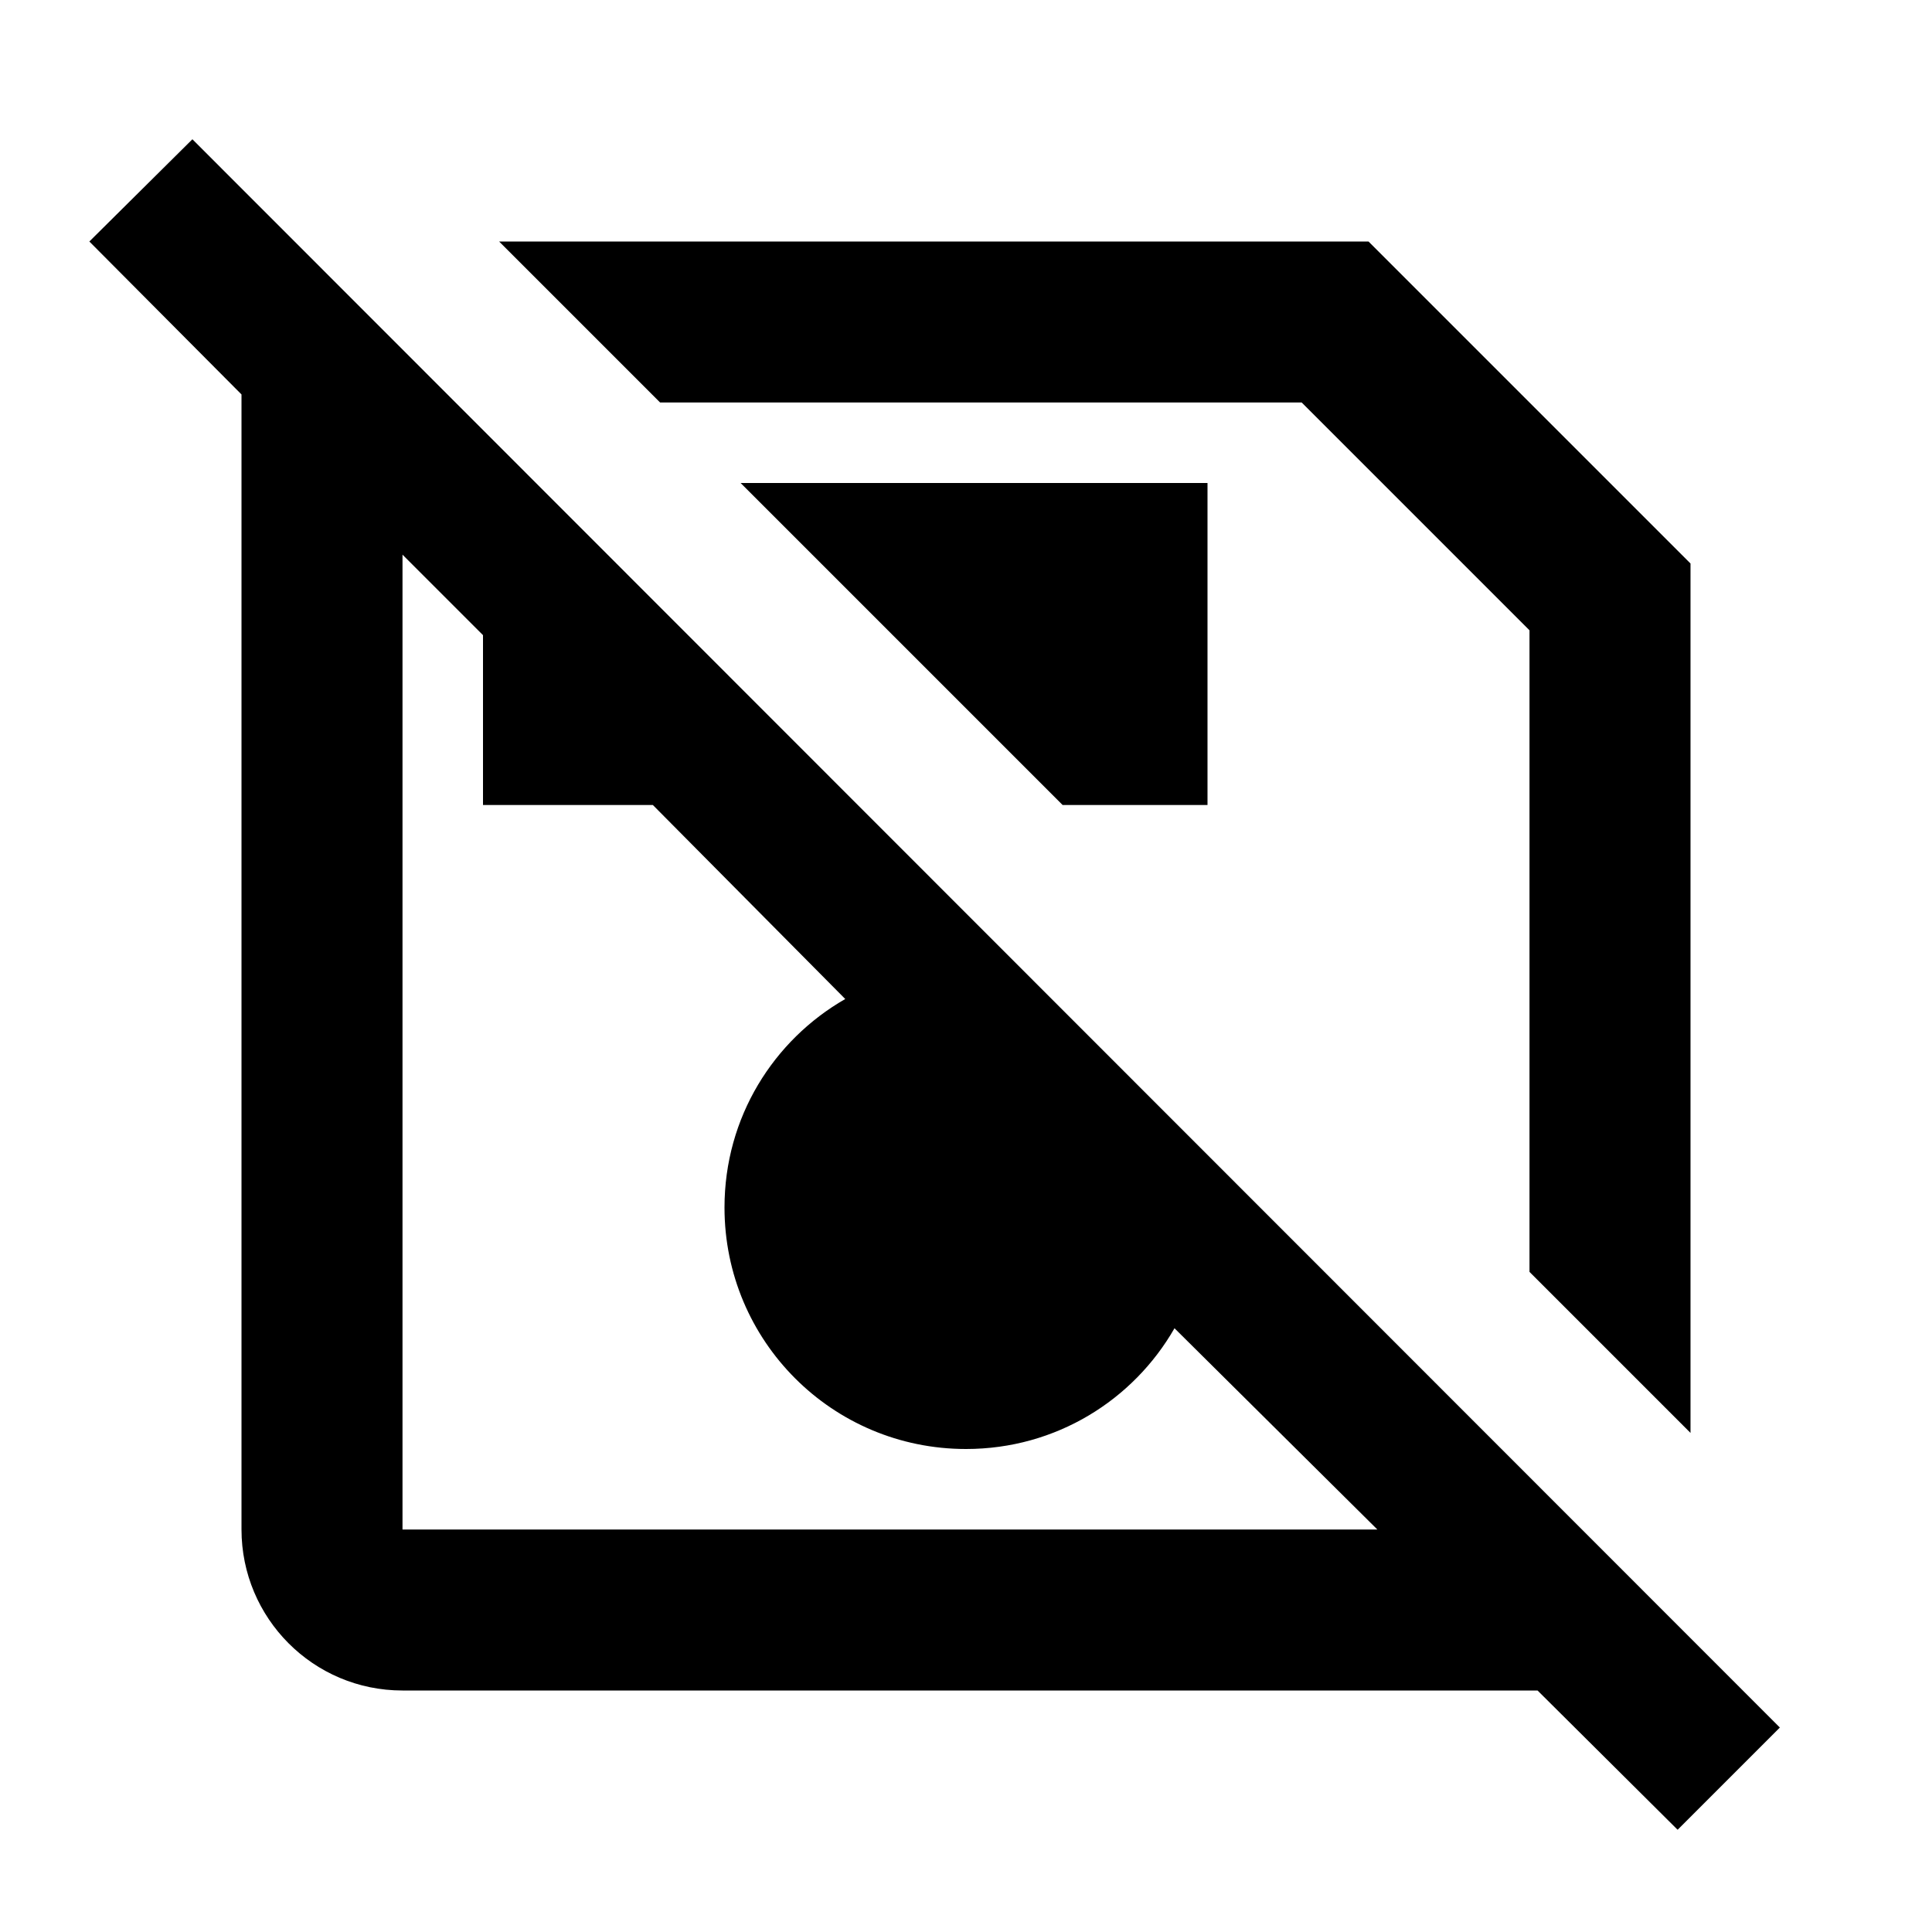 <svg xmlns="http://www.w3.org/2000/svg" id="mdi-content-save-off-outline" viewBox="0 0 24 24"><path d="M8.2 5L6.2 3H17L21 7V17.8L19 15.8V7.83L16.17 5H8.2M15 10V6H9.2L13.2 10H15M22.11 21.46L20.84 22.73L19.1 21C19.07 21 19.03 21 19 21H5C3.89 21 3 20.1 3 19V5C3 4.97 3 4.93 3 4.9L1.11 3L2.39 1.73L22.11 21.46M17.11 19L14.59 16.5C14.08 17.39 13.12 18 12 18C10.34 18 9 16.66 9 15C9 13.88 9.61 12.92 10.5 12.41L8.11 10H6V7.89L5 6.89V19H17.11Z" /></svg>